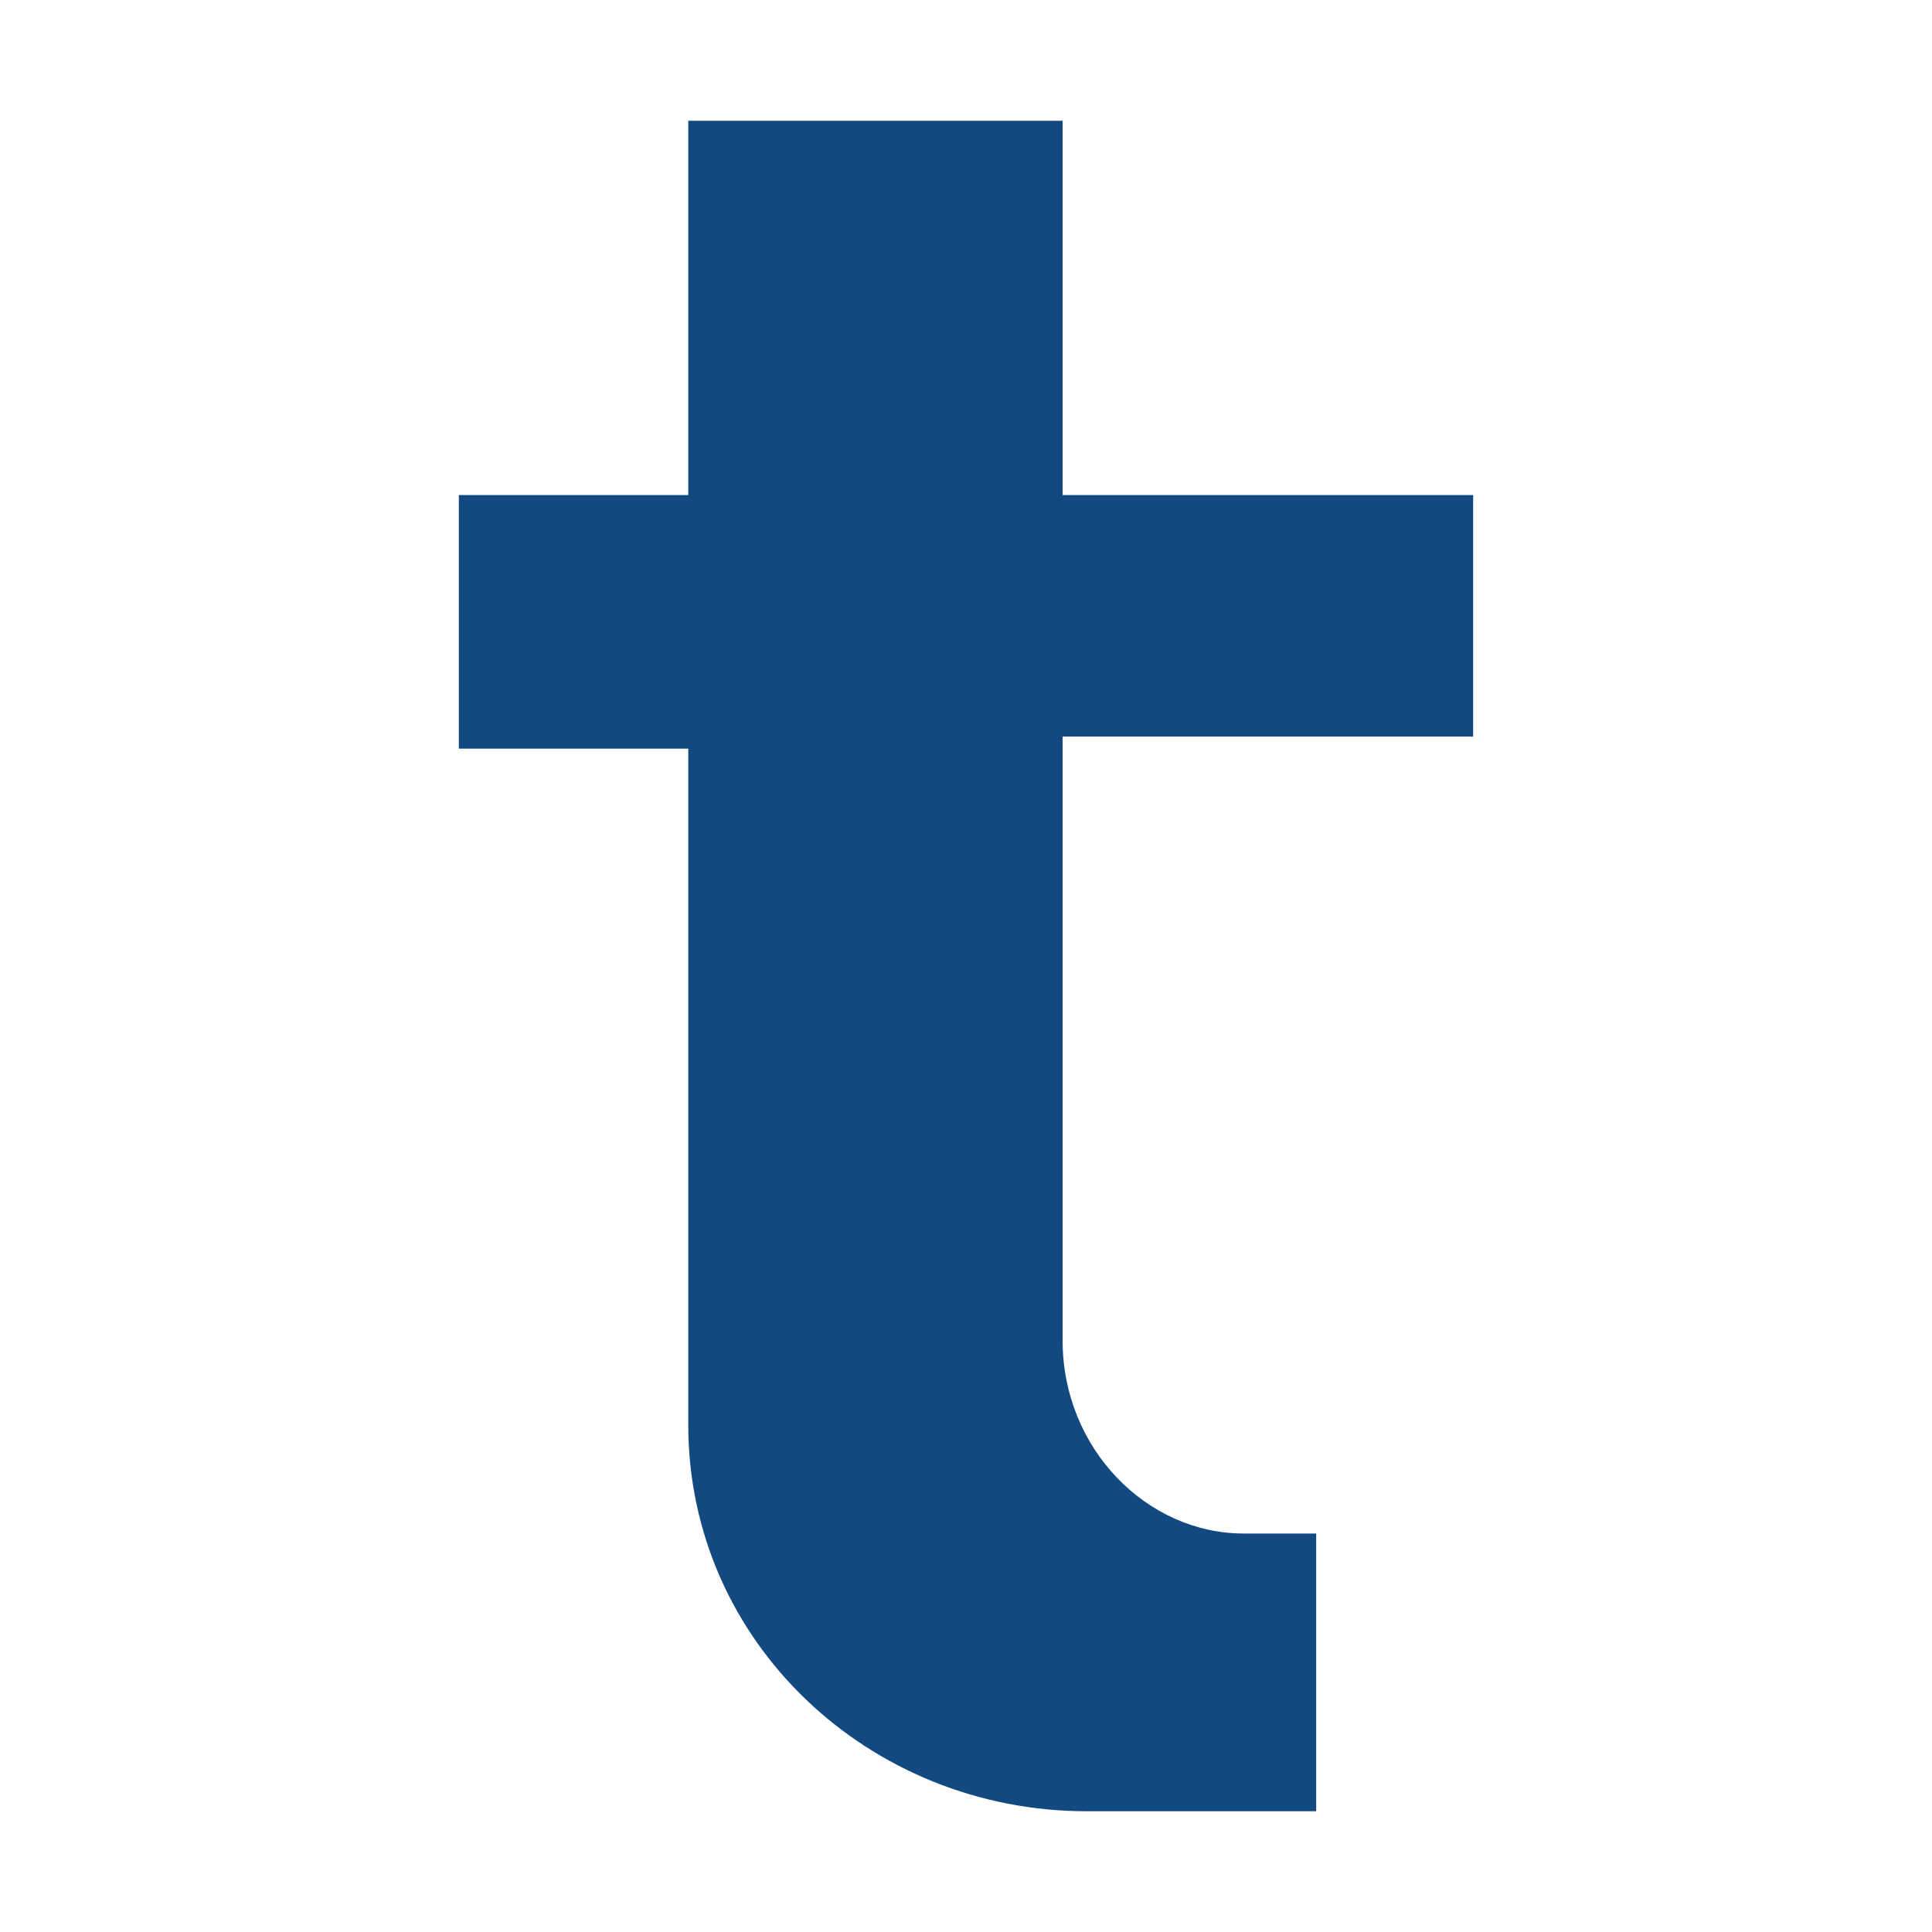 <?xml version="1.0" encoding="utf-8"?>
<!-- Generator: Adobe Illustrator 25.4.1, SVG Export Plug-In . SVG Version: 6.00 Build 0)  -->
<svg version="1.1" id="Ebene_1" xmlns="http://www.w3.org/2000/svg" xmlns:xlink="http://www.w3.org/1999/xlink" x="0px" y="0px"
	 viewBox="0 0 16 16" style="enable-background:new 0 0 16 16;" xml:space="preserve">
<style type="text/css">
	.st0{fill:#114980;}
</style>
<g>
	<g>
		<path class="st0" d="M9,15h1.9v-2.3l-0.6,0c-0.8,0-1.5-0.7-1.5-1.6v-5h3.4V4.1H8.8V1H5.7v3.1H3.8v2.1h1.9v5.6
			C5.7,13.6,7.2,15,9,15z"/>
	</g>
</g>
</svg>
